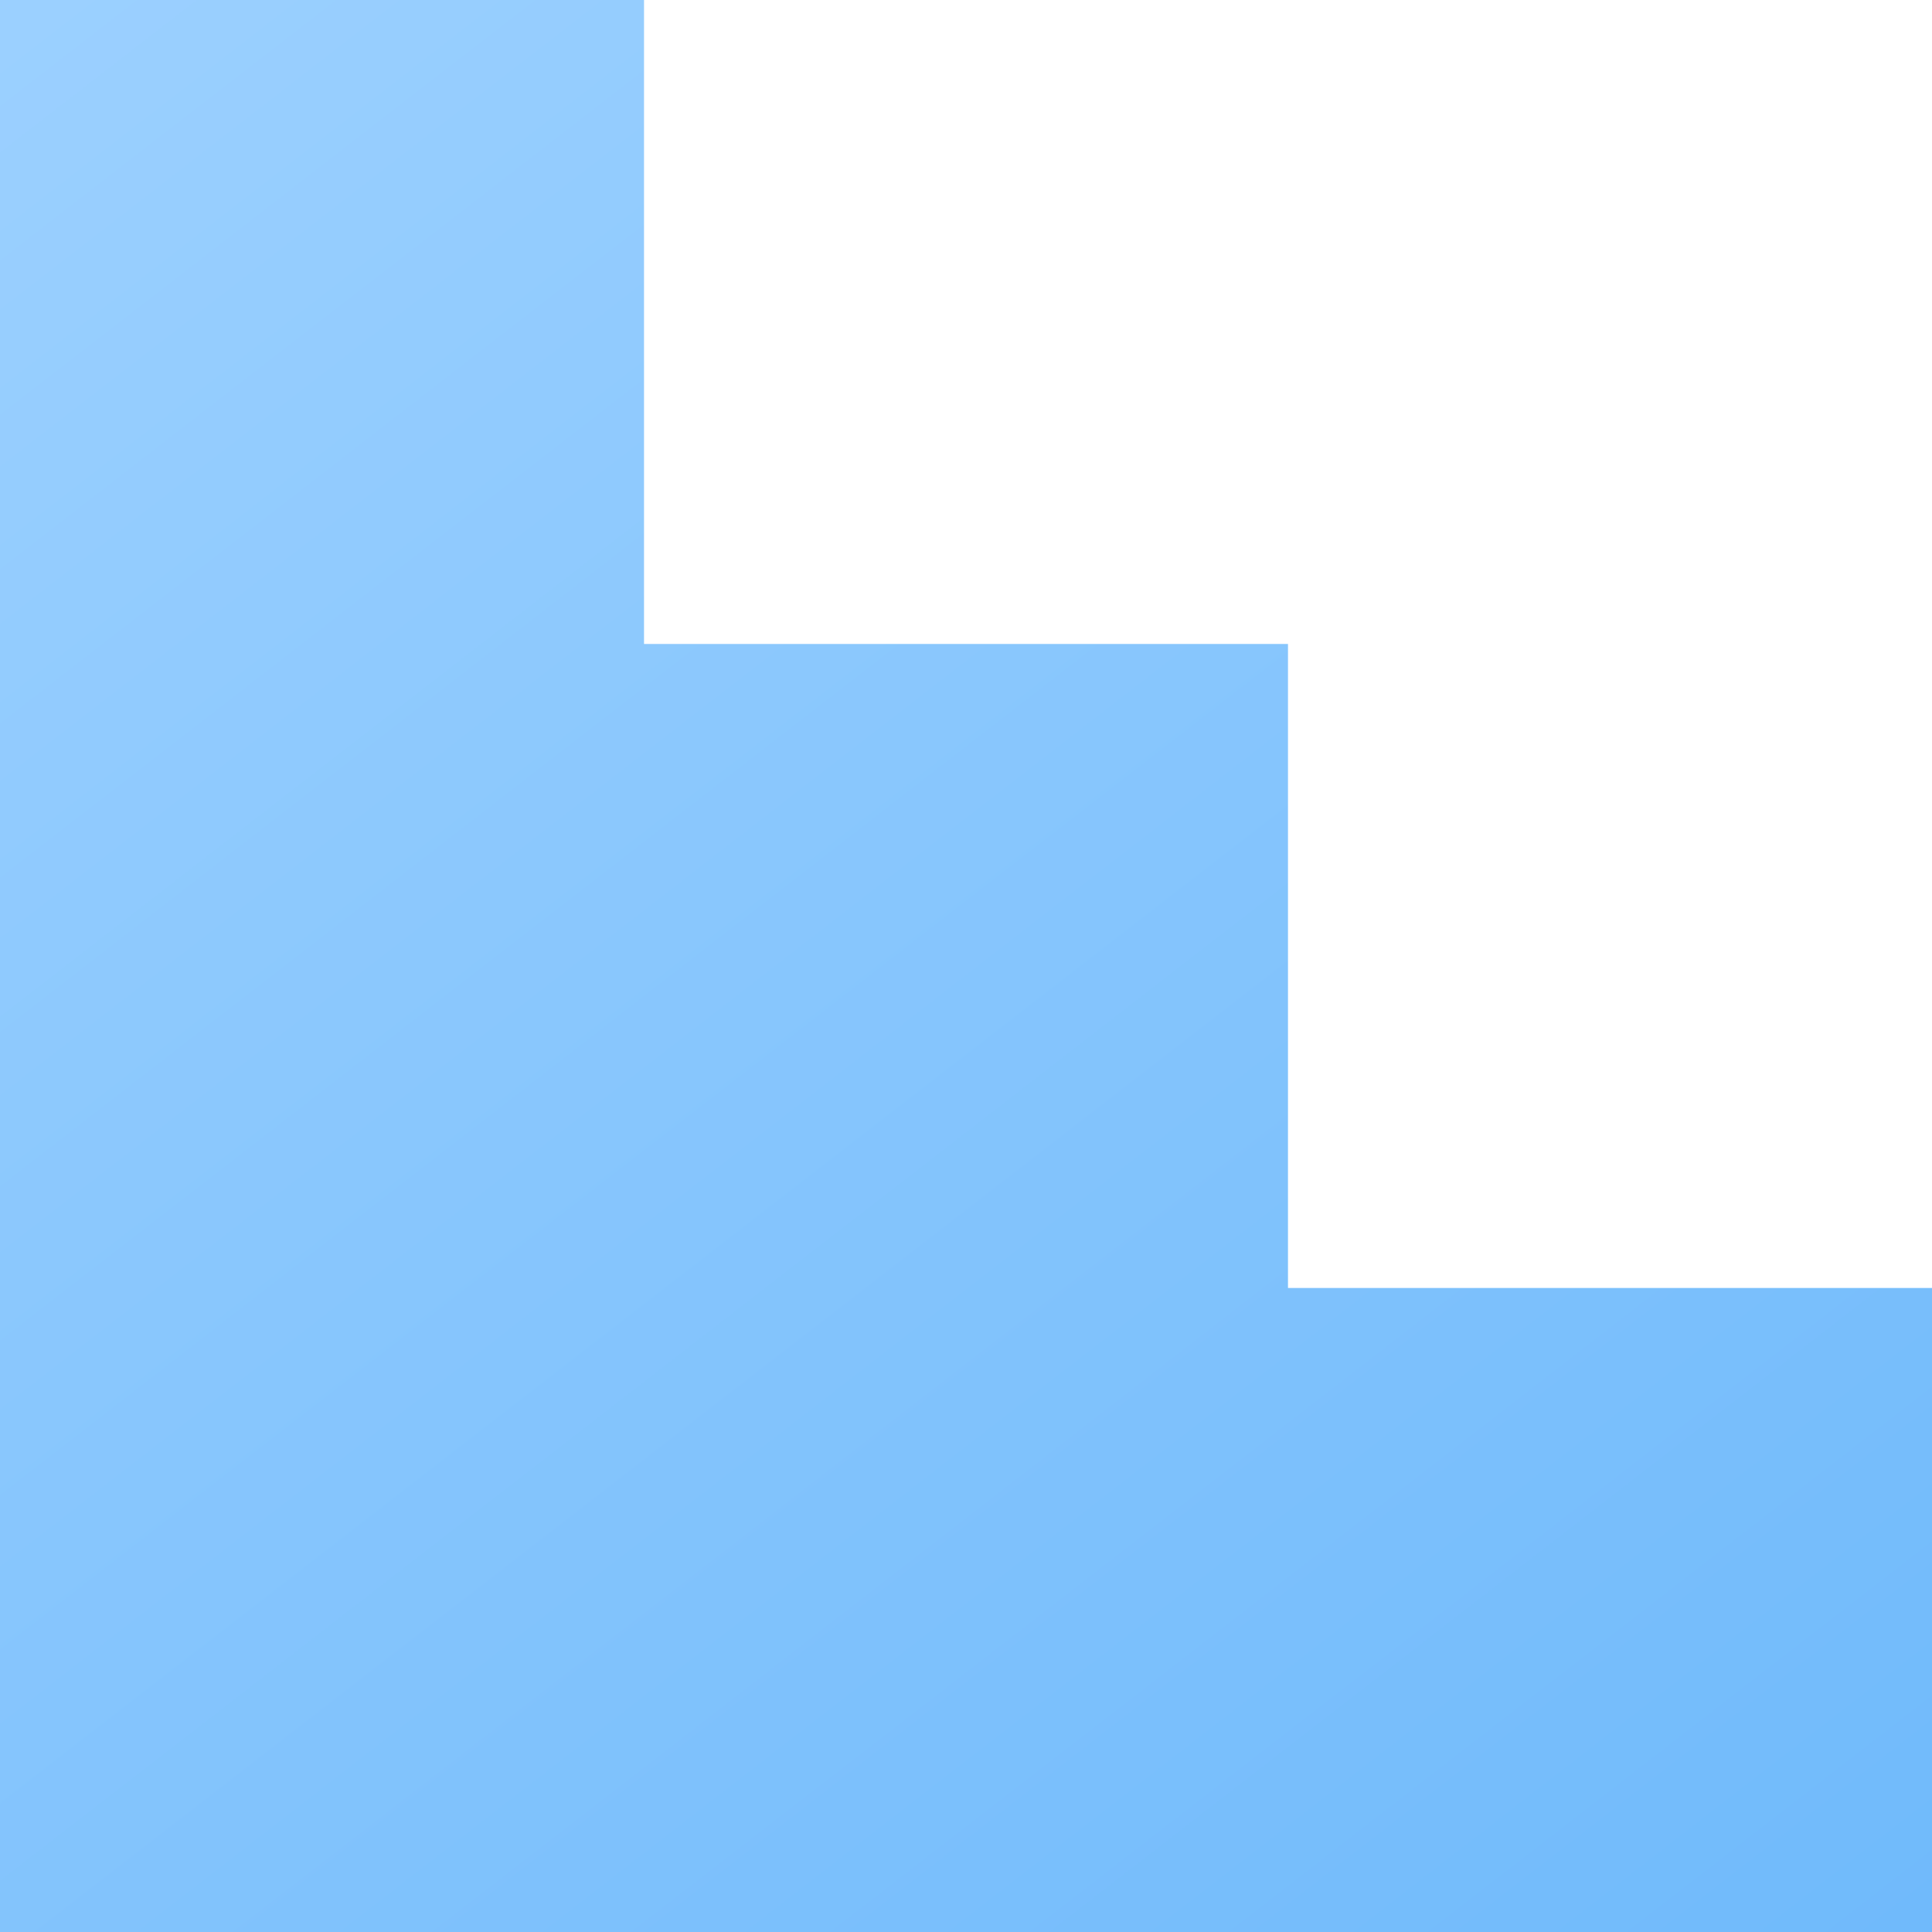<svg xmlns="http://www.w3.org/2000/svg" xmlns:xlink="http://www.w3.org/1999/xlink" width="38" height="38" viewBox="0 0 38 38"><defs><linearGradient id="a" x1="1.074" y1="1.079" x2="0" y2="-0.307" gradientUnits="objectBoundingBox"><stop offset="0" stop-color="#9fd2ff"/><stop offset="1" stop-color="#68b6fa"/></linearGradient></defs><path d="M25.333,0V12.667H38V0ZM12.666,0H0V12.667H25.333V0ZM25.333,12.667V38H38V12.667Zm-12.666,0V25.334H25.333V12.667Z" transform="translate(38 38) rotate(180)" fill="url(#a)"/></svg>